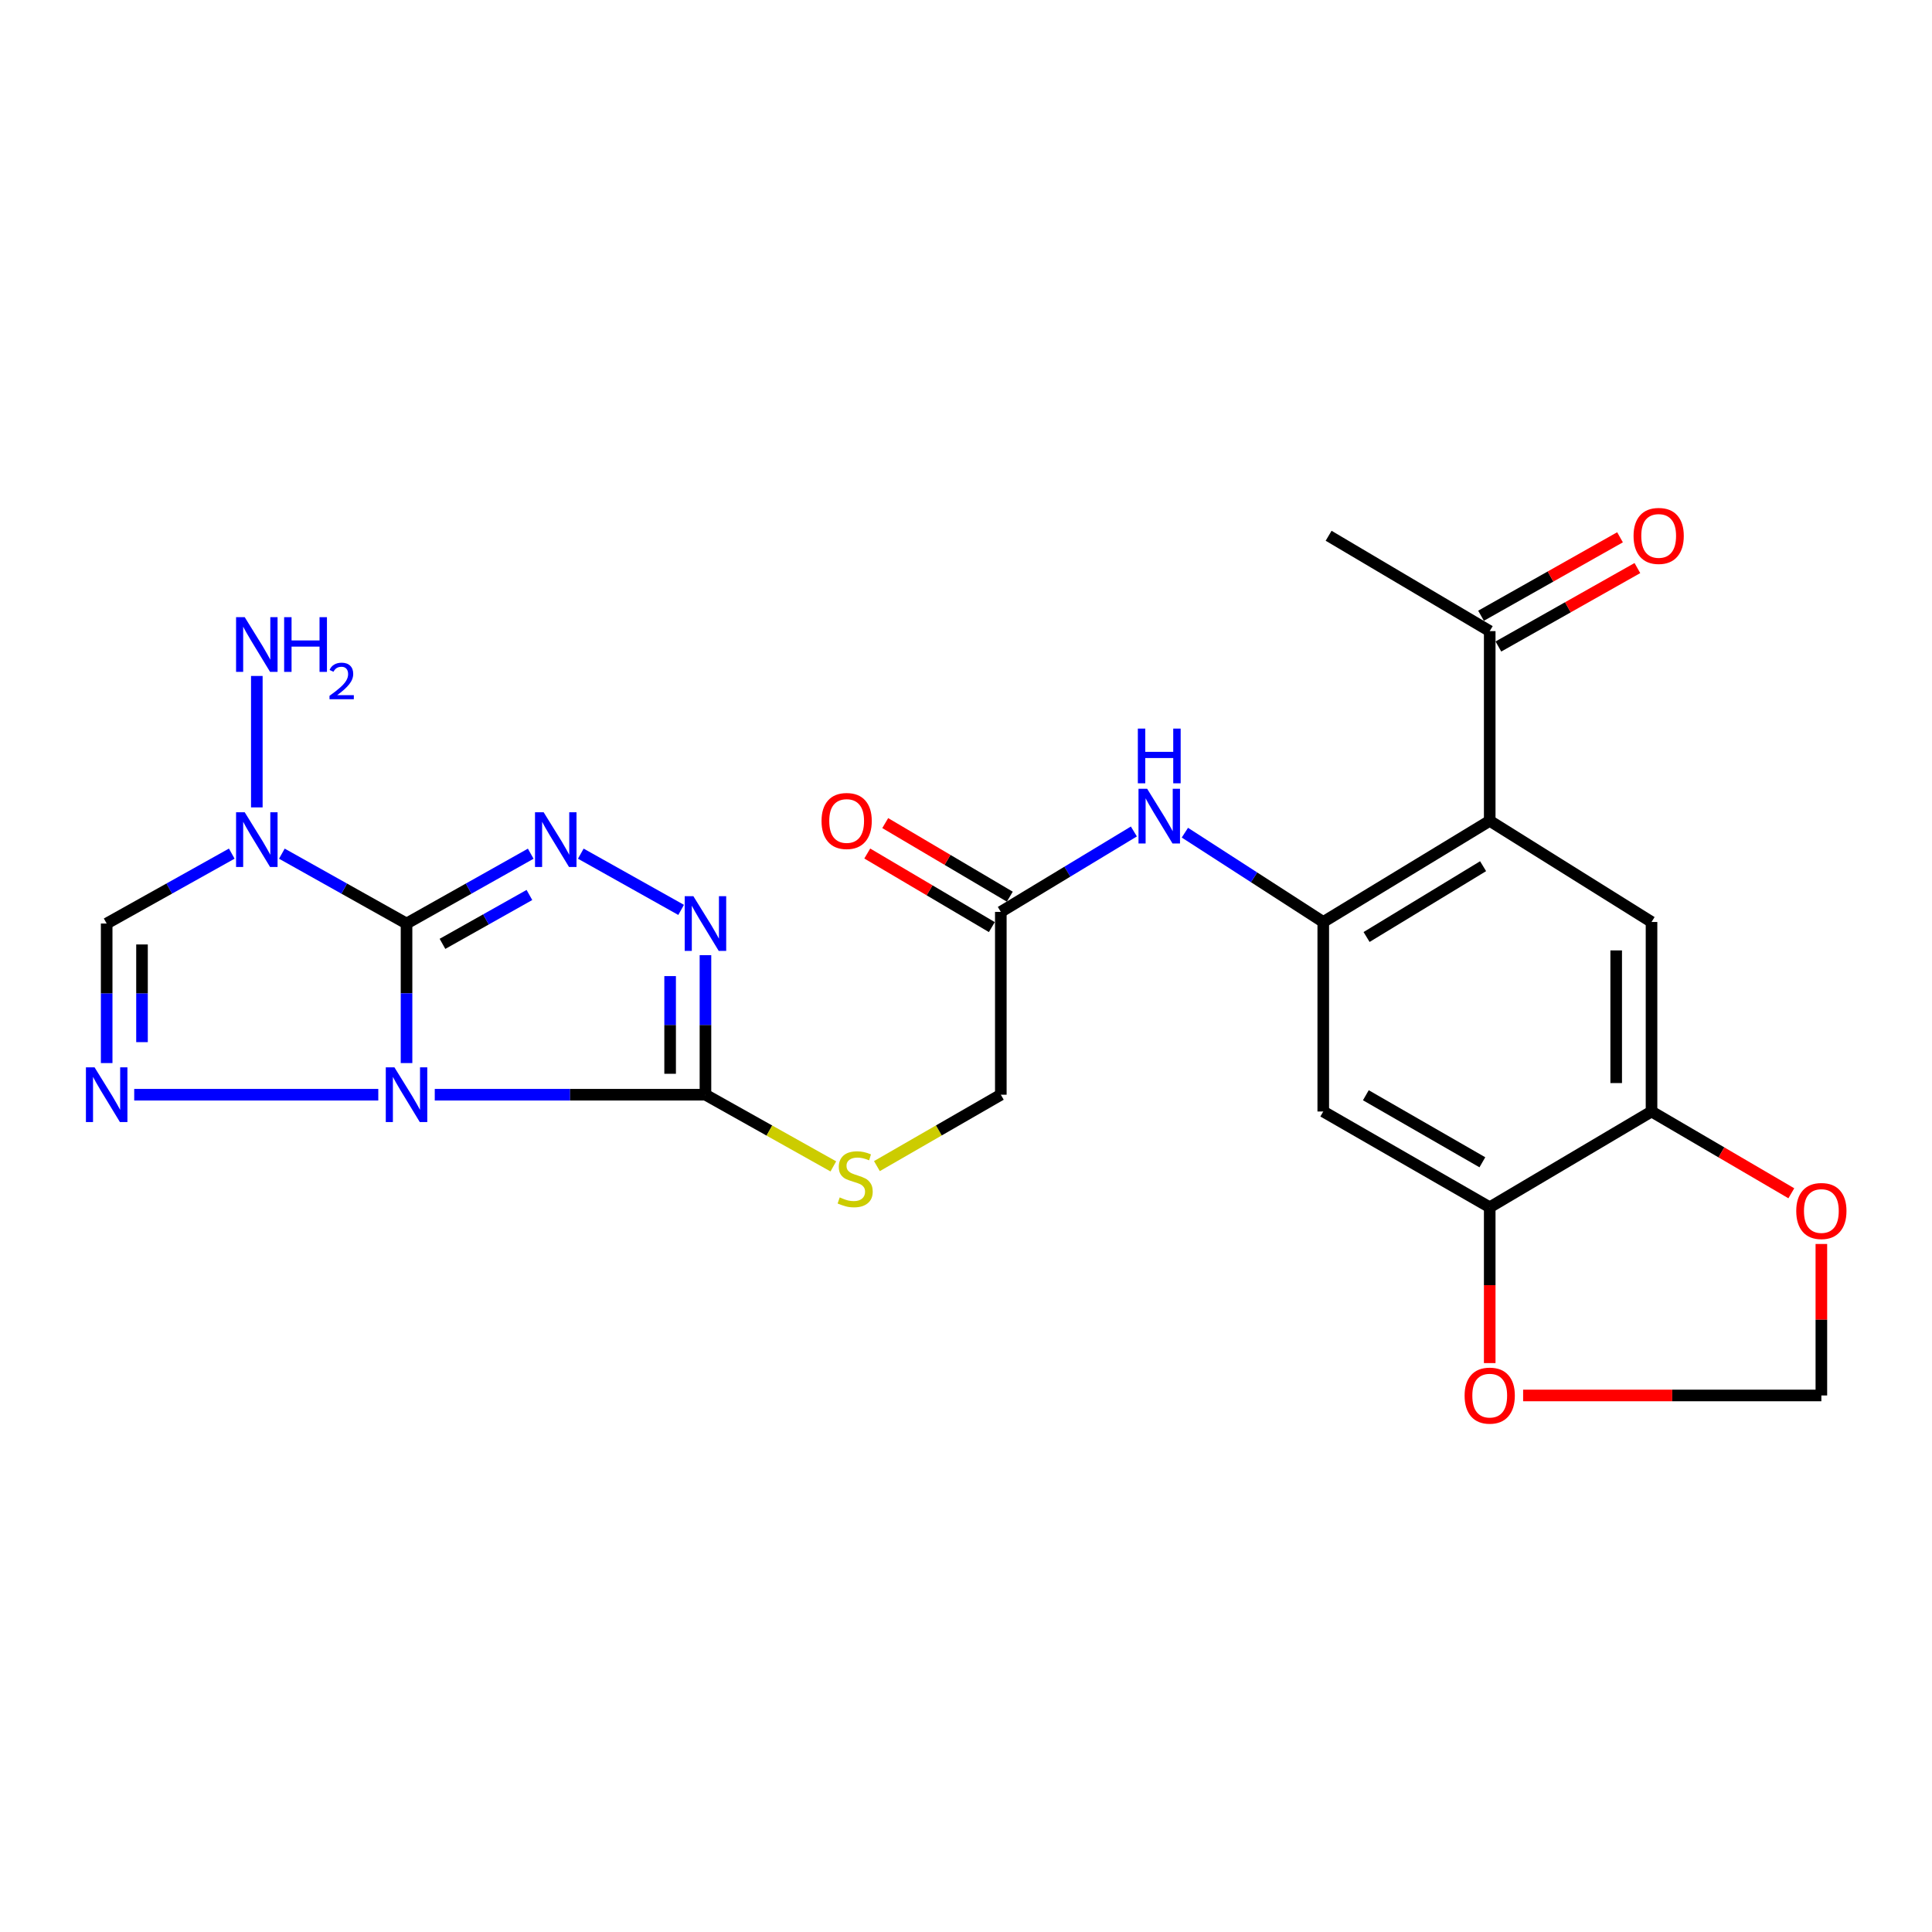 <?xml version='1.0' encoding='iso-8859-1'?>
<svg version='1.1' baseProfile='full'
              xmlns='http://www.w3.org/2000/svg'
                      xmlns:rdkit='http://www.rdkit.org/xml'
                      xmlns:xlink='http://www.w3.org/1999/xlink'
                  xml:space='preserve'
width='1000px' height='1000px' viewBox='0 0 1000 1000'>
<!-- END OF HEADER -->
<rect style='opacity:1.0;fill:#FFFFFF;stroke:none' width='1000' height='1000' x='0' y='0'> </rect>
<path class='bond-0' d='M 210.421,478.016 L 210.421,514.133' style='fill:none;fill-rule:evenodd;stroke:#000000;stroke-width:6px;stroke-linecap:butt;stroke-linejoin:miter;stroke-opacity:1' />
<path class='bond-0' d='M 210.421,514.133 L 210.421,550.249' style='fill:none;fill-rule:evenodd;stroke:#0000FF;stroke-width:6px;stroke-linecap:butt;stroke-linejoin:miter;stroke-opacity:1' />
<path class='bond-1' d='M 210.421,478.016 L 242.563,459.946' style='fill:none;fill-rule:evenodd;stroke:#000000;stroke-width:6px;stroke-linecap:butt;stroke-linejoin:miter;stroke-opacity:1' />
<path class='bond-1' d='M 242.563,459.946 L 274.705,441.875' style='fill:none;fill-rule:evenodd;stroke:#0000FF;stroke-width:6px;stroke-linecap:butt;stroke-linejoin:miter;stroke-opacity:1' />
<path class='bond-1' d='M 229.027,488.537 L 251.526,475.888' style='fill:none;fill-rule:evenodd;stroke:#000000;stroke-width:6px;stroke-linecap:butt;stroke-linejoin:miter;stroke-opacity:1' />
<path class='bond-1' d='M 251.526,475.888 L 274.025,463.238' style='fill:none;fill-rule:evenodd;stroke:#0000FF;stroke-width:6px;stroke-linecap:butt;stroke-linejoin:miter;stroke-opacity:1' />
<path class='bond-2' d='M 210.421,478.016 L 178.155,459.935' style='fill:none;fill-rule:evenodd;stroke:#000000;stroke-width:6px;stroke-linecap:butt;stroke-linejoin:miter;stroke-opacity:1' />
<path class='bond-2' d='M 178.155,459.935 L 145.89,441.854' style='fill:none;fill-rule:evenodd;stroke:#0000FF;stroke-width:6px;stroke-linecap:butt;stroke-linejoin:miter;stroke-opacity:1' />
<path class='bond-3' d='M 225.029,566.624 L 295.086,566.624' style='fill:none;fill-rule:evenodd;stroke:#0000FF;stroke-width:6px;stroke-linecap:butt;stroke-linejoin:miter;stroke-opacity:1' />
<path class='bond-3' d='M 295.086,566.624 L 365.142,566.624' style='fill:none;fill-rule:evenodd;stroke:#000000;stroke-width:6px;stroke-linecap:butt;stroke-linejoin:miter;stroke-opacity:1' />
<path class='bond-4' d='M 195.801,566.624 L 69.468,566.624' style='fill:none;fill-rule:evenodd;stroke:#0000FF;stroke-width:6px;stroke-linecap:butt;stroke-linejoin:miter;stroke-opacity:1' />
<path class='bond-5' d='M 300.62,441.855 L 352.553,470.961' style='fill:none;fill-rule:evenodd;stroke:#0000FF;stroke-width:6px;stroke-linecap:butt;stroke-linejoin:miter;stroke-opacity:1' />
<path class='bond-6' d='M 119.963,441.836 L 87.588,459.926' style='fill:none;fill-rule:evenodd;stroke:#0000FF;stroke-width:6px;stroke-linecap:butt;stroke-linejoin:miter;stroke-opacity:1' />
<path class='bond-6' d='M 87.588,459.926 L 55.213,478.016' style='fill:none;fill-rule:evenodd;stroke:#000000;stroke-width:6px;stroke-linecap:butt;stroke-linejoin:miter;stroke-opacity:1' />
<path class='bond-20' d='M 132.929,417.907 L 132.929,349.876' style='fill:none;fill-rule:evenodd;stroke:#0000FF;stroke-width:6px;stroke-linecap:butt;stroke-linejoin:miter;stroke-opacity:1' />
<path class='bond-14' d='M 365.142,566.624 L 398.238,585.175' style='fill:none;fill-rule:evenodd;stroke:#000000;stroke-width:6px;stroke-linecap:butt;stroke-linejoin:miter;stroke-opacity:1' />
<path class='bond-14' d='M 398.238,585.175 L 431.334,603.725' style='fill:none;fill-rule:evenodd;stroke:#CCCC00;stroke-width:6px;stroke-linecap:butt;stroke-linejoin:miter;stroke-opacity:1' />
<path class='bond-26' d='M 365.142,566.624 L 365.142,530.508' style='fill:none;fill-rule:evenodd;stroke:#000000;stroke-width:6px;stroke-linecap:butt;stroke-linejoin:miter;stroke-opacity:1' />
<path class='bond-26' d='M 365.142,530.508 L 365.142,494.392' style='fill:none;fill-rule:evenodd;stroke:#0000FF;stroke-width:6px;stroke-linecap:butt;stroke-linejoin:miter;stroke-opacity:1' />
<path class='bond-26' d='M 346.854,555.789 L 346.854,530.508' style='fill:none;fill-rule:evenodd;stroke:#000000;stroke-width:6px;stroke-linecap:butt;stroke-linejoin:miter;stroke-opacity:1' />
<path class='bond-26' d='M 346.854,530.508 L 346.854,505.227' style='fill:none;fill-rule:evenodd;stroke:#0000FF;stroke-width:6px;stroke-linecap:butt;stroke-linejoin:miter;stroke-opacity:1' />
<path class='bond-25' d='M 55.213,550.249 L 55.213,514.133' style='fill:none;fill-rule:evenodd;stroke:#0000FF;stroke-width:6px;stroke-linecap:butt;stroke-linejoin:miter;stroke-opacity:1' />
<path class='bond-25' d='M 55.213,514.133 L 55.213,478.016' style='fill:none;fill-rule:evenodd;stroke:#000000;stroke-width:6px;stroke-linecap:butt;stroke-linejoin:miter;stroke-opacity:1' />
<path class='bond-25' d='M 73.501,539.414 L 73.501,514.133' style='fill:none;fill-rule:evenodd;stroke:#0000FF;stroke-width:6px;stroke-linecap:butt;stroke-linejoin:miter;stroke-opacity:1' />
<path class='bond-25' d='M 73.501,514.133 L 73.501,488.851' style='fill:none;fill-rule:evenodd;stroke:#000000;stroke-width:6px;stroke-linecap:butt;stroke-linejoin:miter;stroke-opacity:1' />
<path class='bond-7' d='M 684.917,477.214 L 649.105,454.102' style='fill:none;fill-rule:evenodd;stroke:#000000;stroke-width:6px;stroke-linecap:butt;stroke-linejoin:miter;stroke-opacity:1' />
<path class='bond-7' d='M 649.105,454.102 L 613.293,430.991' style='fill:none;fill-rule:evenodd;stroke:#0000FF;stroke-width:6px;stroke-linecap:butt;stroke-linejoin:miter;stroke-opacity:1' />
<path class='bond-8' d='M 684.917,477.214 L 771.076,424.858' style='fill:none;fill-rule:evenodd;stroke:#000000;stroke-width:6px;stroke-linecap:butt;stroke-linejoin:miter;stroke-opacity:1' />
<path class='bond-8' d='M 707.338,484.99 L 767.649,448.34' style='fill:none;fill-rule:evenodd;stroke:#000000;stroke-width:6px;stroke-linecap:butt;stroke-linejoin:miter;stroke-opacity:1' />
<path class='bond-10' d='M 684.917,477.214 L 684.917,575.311' style='fill:none;fill-rule:evenodd;stroke:#000000;stroke-width:6px;stroke-linecap:butt;stroke-linejoin:miter;stroke-opacity:1' />
<path class='bond-9' d='M 771.076,424.858 L 854.827,477.214' style='fill:none;fill-rule:evenodd;stroke:#000000;stroke-width:6px;stroke-linecap:butt;stroke-linejoin:miter;stroke-opacity:1' />
<path class='bond-16' d='M 771.076,424.858 L 771.076,326.669' style='fill:none;fill-rule:evenodd;stroke:#000000;stroke-width:6px;stroke-linecap:butt;stroke-linejoin:miter;stroke-opacity:1' />
<path class='bond-27' d='M 854.827,477.214 L 854.827,575.311' style='fill:none;fill-rule:evenodd;stroke:#000000;stroke-width:6px;stroke-linecap:butt;stroke-linejoin:miter;stroke-opacity:1' />
<path class='bond-27' d='M 836.539,491.928 L 836.539,560.597' style='fill:none;fill-rule:evenodd;stroke:#000000;stroke-width:6px;stroke-linecap:butt;stroke-linejoin:miter;stroke-opacity:1' />
<path class='bond-13' d='M 684.917,575.311 L 771.076,624.883' style='fill:none;fill-rule:evenodd;stroke:#000000;stroke-width:6px;stroke-linecap:butt;stroke-linejoin:miter;stroke-opacity:1' />
<path class='bond-13' d='M 706.961,566.895 L 767.272,601.596' style='fill:none;fill-rule:evenodd;stroke:#000000;stroke-width:6px;stroke-linecap:butt;stroke-linejoin:miter;stroke-opacity:1' />
<path class='bond-11' d='M 586.892,430.368 L 552.458,451.18' style='fill:none;fill-rule:evenodd;stroke:#0000FF;stroke-width:6px;stroke-linecap:butt;stroke-linejoin:miter;stroke-opacity:1' />
<path class='bond-11' d='M 552.458,451.18 L 518.024,471.991' style='fill:none;fill-rule:evenodd;stroke:#000000;stroke-width:6px;stroke-linecap:butt;stroke-linejoin:miter;stroke-opacity:1' />
<path class='bond-12' d='M 854.827,575.311 L 771.076,624.883' style='fill:none;fill-rule:evenodd;stroke:#000000;stroke-width:6px;stroke-linecap:butt;stroke-linejoin:miter;stroke-opacity:1' />
<path class='bond-17' d='M 854.827,575.311 L 891.007,596.475' style='fill:none;fill-rule:evenodd;stroke:#000000;stroke-width:6px;stroke-linecap:butt;stroke-linejoin:miter;stroke-opacity:1' />
<path class='bond-17' d='M 891.007,596.475 L 927.188,617.639' style='fill:none;fill-rule:evenodd;stroke:#FF0000;stroke-width:6px;stroke-linecap:butt;stroke-linejoin:miter;stroke-opacity:1' />
<path class='bond-18' d='M 771.076,624.883 L 771.076,665.209' style='fill:none;fill-rule:evenodd;stroke:#000000;stroke-width:6px;stroke-linecap:butt;stroke-linejoin:miter;stroke-opacity:1' />
<path class='bond-18' d='M 771.076,665.209 L 771.076,705.535' style='fill:none;fill-rule:evenodd;stroke:#FF0000;stroke-width:6px;stroke-linecap:butt;stroke-linejoin:miter;stroke-opacity:1' />
<path class='bond-23' d='M 453.89,603.575 L 485.957,585.1' style='fill:none;fill-rule:evenodd;stroke:#CCCC00;stroke-width:6px;stroke-linecap:butt;stroke-linejoin:miter;stroke-opacity:1' />
<path class='bond-23' d='M 485.957,585.1 L 518.024,566.624' style='fill:none;fill-rule:evenodd;stroke:#000000;stroke-width:6px;stroke-linecap:butt;stroke-linejoin:miter;stroke-opacity:1' />
<path class='bond-15' d='M 518.024,471.991 L 518.024,566.624' style='fill:none;fill-rule:evenodd;stroke:#000000;stroke-width:6px;stroke-linecap:butt;stroke-linejoin:miter;stroke-opacity:1' />
<path class='bond-21' d='M 522.674,464.118 L 490.433,445.075' style='fill:none;fill-rule:evenodd;stroke:#000000;stroke-width:6px;stroke-linecap:butt;stroke-linejoin:miter;stroke-opacity:1' />
<path class='bond-21' d='M 490.433,445.075 L 458.192,426.032' style='fill:none;fill-rule:evenodd;stroke:#FF0000;stroke-width:6px;stroke-linecap:butt;stroke-linejoin:miter;stroke-opacity:1' />
<path class='bond-21' d='M 513.373,479.865 L 481.132,460.822' style='fill:none;fill-rule:evenodd;stroke:#000000;stroke-width:6px;stroke-linecap:butt;stroke-linejoin:miter;stroke-opacity:1' />
<path class='bond-21' d='M 481.132,460.822 L 448.891,441.778' style='fill:none;fill-rule:evenodd;stroke:#FF0000;stroke-width:6px;stroke-linecap:butt;stroke-linejoin:miter;stroke-opacity:1' />
<path class='bond-22' d='M 775.571,334.632 L 811.54,314.33' style='fill:none;fill-rule:evenodd;stroke:#000000;stroke-width:6px;stroke-linecap:butt;stroke-linejoin:miter;stroke-opacity:1' />
<path class='bond-22' d='M 811.54,314.33 L 847.51,294.028' style='fill:none;fill-rule:evenodd;stroke:#FF0000;stroke-width:6px;stroke-linecap:butt;stroke-linejoin:miter;stroke-opacity:1' />
<path class='bond-22' d='M 766.581,318.706 L 802.551,298.403' style='fill:none;fill-rule:evenodd;stroke:#000000;stroke-width:6px;stroke-linecap:butt;stroke-linejoin:miter;stroke-opacity:1' />
<path class='bond-22' d='M 802.551,298.403 L 838.52,278.101' style='fill:none;fill-rule:evenodd;stroke:#FF0000;stroke-width:6px;stroke-linecap:butt;stroke-linejoin:miter;stroke-opacity:1' />
<path class='bond-24' d='M 771.076,326.669 L 687.69,277.31' style='fill:none;fill-rule:evenodd;stroke:#000000;stroke-width:6px;stroke-linecap:butt;stroke-linejoin:miter;stroke-opacity:1' />
<path class='bond-28' d='M 942.734,643.881 L 942.734,683.086' style='fill:none;fill-rule:evenodd;stroke:#FF0000;stroke-width:6px;stroke-linecap:butt;stroke-linejoin:miter;stroke-opacity:1' />
<path class='bond-28' d='M 942.734,683.086 L 942.734,722.29' style='fill:none;fill-rule:evenodd;stroke:#000000;stroke-width:6px;stroke-linecap:butt;stroke-linejoin:miter;stroke-opacity:1' />
<path class='bond-19' d='M 788.367,722.29 L 865.551,722.29' style='fill:none;fill-rule:evenodd;stroke:#FF0000;stroke-width:6px;stroke-linecap:butt;stroke-linejoin:miter;stroke-opacity:1' />
<path class='bond-19' d='M 865.551,722.29 L 942.734,722.29' style='fill:none;fill-rule:evenodd;stroke:#000000;stroke-width:6px;stroke-linecap:butt;stroke-linejoin:miter;stroke-opacity:1' />
<path  class='atom-1' d='M 204.161 552.464
L 213.441 567.464
Q 214.361 568.944, 215.841 571.624
Q 217.321 574.304, 217.401 574.464
L 217.401 552.464
L 221.161 552.464
L 221.161 580.784
L 217.281 580.784
L 207.321 564.384
Q 206.161 562.464, 204.921 560.264
Q 203.721 558.064, 203.361 557.384
L 203.361 580.784
L 199.681 580.784
L 199.681 552.464
L 204.161 552.464
' fill='#0000FF'/>
<path  class='atom-2' d='M 281.4 420.431
L 290.68 435.431
Q 291.6 436.911, 293.08 439.591
Q 294.56 442.271, 294.64 442.431
L 294.64 420.431
L 298.4 420.431
L 298.4 448.751
L 294.52 448.751
L 284.56 432.351
Q 283.4 430.431, 282.16 428.231
Q 280.96 426.031, 280.6 425.351
L 280.6 448.751
L 276.92 448.751
L 276.92 420.431
L 281.4 420.431
' fill='#0000FF'/>
<path  class='atom-3' d='M 126.669 420.431
L 135.949 435.431
Q 136.869 436.911, 138.349 439.591
Q 139.829 442.271, 139.909 442.431
L 139.909 420.431
L 143.669 420.431
L 143.669 448.751
L 139.789 448.751
L 129.829 432.351
Q 128.669 430.431, 127.429 428.231
Q 126.229 426.031, 125.869 425.351
L 125.869 448.751
L 122.189 448.751
L 122.189 420.431
L 126.669 420.431
' fill='#0000FF'/>
<path  class='atom-5' d='M 48.953 552.464
L 58.233 567.464
Q 59.153 568.944, 60.633 571.624
Q 62.113 574.304, 62.193 574.464
L 62.193 552.464
L 65.953 552.464
L 65.953 580.784
L 62.073 580.784
L 52.113 564.384
Q 50.953 562.464, 49.713 560.264
Q 48.513 558.064, 48.153 557.384
L 48.153 580.784
L 44.473 580.784
L 44.473 552.464
L 48.953 552.464
' fill='#0000FF'/>
<path  class='atom-6' d='M 358.882 463.856
L 368.162 478.856
Q 369.082 480.336, 370.562 483.016
Q 372.042 485.696, 372.122 485.856
L 372.122 463.856
L 375.882 463.856
L 375.882 492.176
L 372.002 492.176
L 362.042 475.776
Q 360.882 473.856, 359.642 471.656
Q 358.442 469.456, 358.082 468.776
L 358.082 492.176
L 354.402 492.176
L 354.402 463.856
L 358.882 463.856
' fill='#0000FF'/>
<path  class='atom-12' d='M 593.767 408.27
L 603.047 423.27
Q 603.967 424.75, 605.447 427.43
Q 606.927 430.11, 607.007 430.27
L 607.007 408.27
L 610.767 408.27
L 610.767 436.59
L 606.887 436.59
L 596.927 420.19
Q 595.767 418.27, 594.527 416.07
Q 593.327 413.87, 592.967 413.19
L 592.967 436.59
L 589.287 436.59
L 589.287 408.27
L 593.767 408.27
' fill='#0000FF'/>
<path  class='atom-12' d='M 588.947 377.118
L 592.787 377.118
L 592.787 389.158
L 607.267 389.158
L 607.267 377.118
L 611.107 377.118
L 611.107 405.438
L 607.267 405.438
L 607.267 392.358
L 592.787 392.358
L 592.787 405.438
L 588.947 405.438
L 588.947 377.118
' fill='#0000FF'/>
<path  class='atom-15' d='M 434.635 619.779
Q 434.955 619.899, 436.275 620.459
Q 437.595 621.019, 439.035 621.379
Q 440.515 621.699, 441.955 621.699
Q 444.635 621.699, 446.195 620.419
Q 447.755 619.099, 447.755 616.819
Q 447.755 615.259, 446.955 614.299
Q 446.195 613.339, 444.995 612.819
Q 443.795 612.299, 441.795 611.699
Q 439.275 610.939, 437.755 610.219
Q 436.275 609.499, 435.195 607.979
Q 434.155 606.459, 434.155 603.899
Q 434.155 600.339, 436.555 598.139
Q 438.995 595.939, 443.795 595.939
Q 447.075 595.939, 450.795 597.499
L 449.875 600.579
Q 446.475 599.179, 443.915 599.179
Q 441.155 599.179, 439.635 600.339
Q 438.115 601.459, 438.155 603.419
Q 438.155 604.939, 438.915 605.859
Q 439.715 606.779, 440.835 607.299
Q 441.995 607.819, 443.915 608.419
Q 446.475 609.219, 447.995 610.019
Q 449.515 610.819, 450.595 612.459
Q 451.715 614.059, 451.715 616.819
Q 451.715 620.739, 449.075 622.859
Q 446.475 624.939, 442.115 624.939
Q 439.595 624.939, 437.675 624.379
Q 435.795 623.859, 433.555 622.939
L 434.635 619.779
' fill='#CCCC00'/>
<path  class='atom-18' d='M 929.734 626.813
Q 929.734 620.013, 933.094 616.213
Q 936.454 612.413, 942.734 612.413
Q 949.014 612.413, 952.374 616.213
Q 955.734 620.013, 955.734 626.813
Q 955.734 633.693, 952.334 637.613
Q 948.934 641.493, 942.734 641.493
Q 936.494 641.493, 933.094 637.613
Q 929.734 633.733, 929.734 626.813
M 942.734 638.293
Q 947.054 638.293, 949.374 635.413
Q 951.734 632.493, 951.734 626.813
Q 951.734 621.253, 949.374 618.453
Q 947.054 615.613, 942.734 615.613
Q 938.414 615.613, 936.054 618.413
Q 933.734 621.213, 933.734 626.813
Q 933.734 632.533, 936.054 635.413
Q 938.414 638.293, 942.734 638.293
' fill='#FF0000'/>
<path  class='atom-19' d='M 758.076 722.37
Q 758.076 715.57, 761.436 711.77
Q 764.796 707.97, 771.076 707.97
Q 777.356 707.97, 780.716 711.77
Q 784.076 715.57, 784.076 722.37
Q 784.076 729.25, 780.676 733.17
Q 777.276 737.05, 771.076 737.05
Q 764.836 737.05, 761.436 733.17
Q 758.076 729.29, 758.076 722.37
M 771.076 733.85
Q 775.396 733.85, 777.716 730.97
Q 780.076 728.05, 780.076 722.37
Q 780.076 716.81, 777.716 714.01
Q 775.396 711.17, 771.076 711.17
Q 766.756 711.17, 764.396 713.97
Q 762.076 716.77, 762.076 722.37
Q 762.076 728.09, 764.396 730.97
Q 766.756 733.85, 771.076 733.85
' fill='#FF0000'/>
<path  class='atom-21' d='M 126.669 319.448
L 135.949 334.448
Q 136.869 335.928, 138.349 338.608
Q 139.829 341.288, 139.909 341.448
L 139.909 319.448
L 143.669 319.448
L 143.669 347.768
L 139.789 347.768
L 129.829 331.368
Q 128.669 329.448, 127.429 327.248
Q 126.229 325.048, 125.869 324.368
L 125.869 347.768
L 122.189 347.768
L 122.189 319.448
L 126.669 319.448
' fill='#0000FF'/>
<path  class='atom-21' d='M 147.069 319.448
L 150.909 319.448
L 150.909 331.488
L 165.389 331.488
L 165.389 319.448
L 169.229 319.448
L 169.229 347.768
L 165.389 347.768
L 165.389 334.688
L 150.909 334.688
L 150.909 347.768
L 147.069 347.768
L 147.069 319.448
' fill='#0000FF'/>
<path  class='atom-21' d='M 170.602 346.775
Q 171.288 345.006, 172.925 344.029
Q 174.562 343.026, 176.832 343.026
Q 179.657 343.026, 181.241 344.557
Q 182.825 346.088, 182.825 348.808
Q 182.825 351.58, 180.766 354.167
Q 178.733 356.754, 174.509 359.816
L 183.142 359.816
L 183.142 361.928
L 170.549 361.928
L 170.549 360.16
Q 174.034 357.678, 176.093 355.83
Q 178.178 353.982, 179.182 352.319
Q 180.185 350.656, 180.185 348.94
Q 180.185 347.144, 179.287 346.141
Q 178.39 345.138, 176.832 345.138
Q 175.327 345.138, 174.324 345.745
Q 173.321 346.352, 172.608 347.699
L 170.602 346.775
' fill='#0000FF'/>
<path  class='atom-22' d='M 425.225 424.938
Q 425.225 418.138, 428.585 414.338
Q 431.945 410.538, 438.225 410.538
Q 444.505 410.538, 447.865 414.338
Q 451.225 418.138, 451.225 424.938
Q 451.225 431.818, 447.825 435.738
Q 444.425 439.618, 438.225 439.618
Q 431.985 439.618, 428.585 435.738
Q 425.225 431.858, 425.225 424.938
M 438.225 436.418
Q 442.545 436.418, 444.865 433.538
Q 447.225 430.618, 447.225 424.938
Q 447.225 419.378, 444.865 416.578
Q 442.545 413.738, 438.225 413.738
Q 433.905 413.738, 431.545 416.538
Q 429.225 419.338, 429.225 424.938
Q 429.225 430.658, 431.545 433.538
Q 433.905 436.418, 438.225 436.418
' fill='#FF0000'/>
<path  class='atom-23' d='M 845.525 277.39
Q 845.525 270.59, 848.885 266.79
Q 852.245 262.99, 858.525 262.99
Q 864.805 262.99, 868.165 266.79
Q 871.525 270.59, 871.525 277.39
Q 871.525 284.27, 868.125 288.19
Q 864.725 292.07, 858.525 292.07
Q 852.285 292.07, 848.885 288.19
Q 845.525 284.31, 845.525 277.39
M 858.525 288.87
Q 862.845 288.87, 865.165 285.99
Q 867.525 283.07, 867.525 277.39
Q 867.525 271.83, 865.165 269.03
Q 862.845 266.19, 858.525 266.19
Q 854.205 266.19, 851.845 268.99
Q 849.525 271.79, 849.525 277.39
Q 849.525 283.11, 851.845 285.99
Q 854.205 288.87, 858.525 288.87
' fill='#FF0000'/>
</svg>
